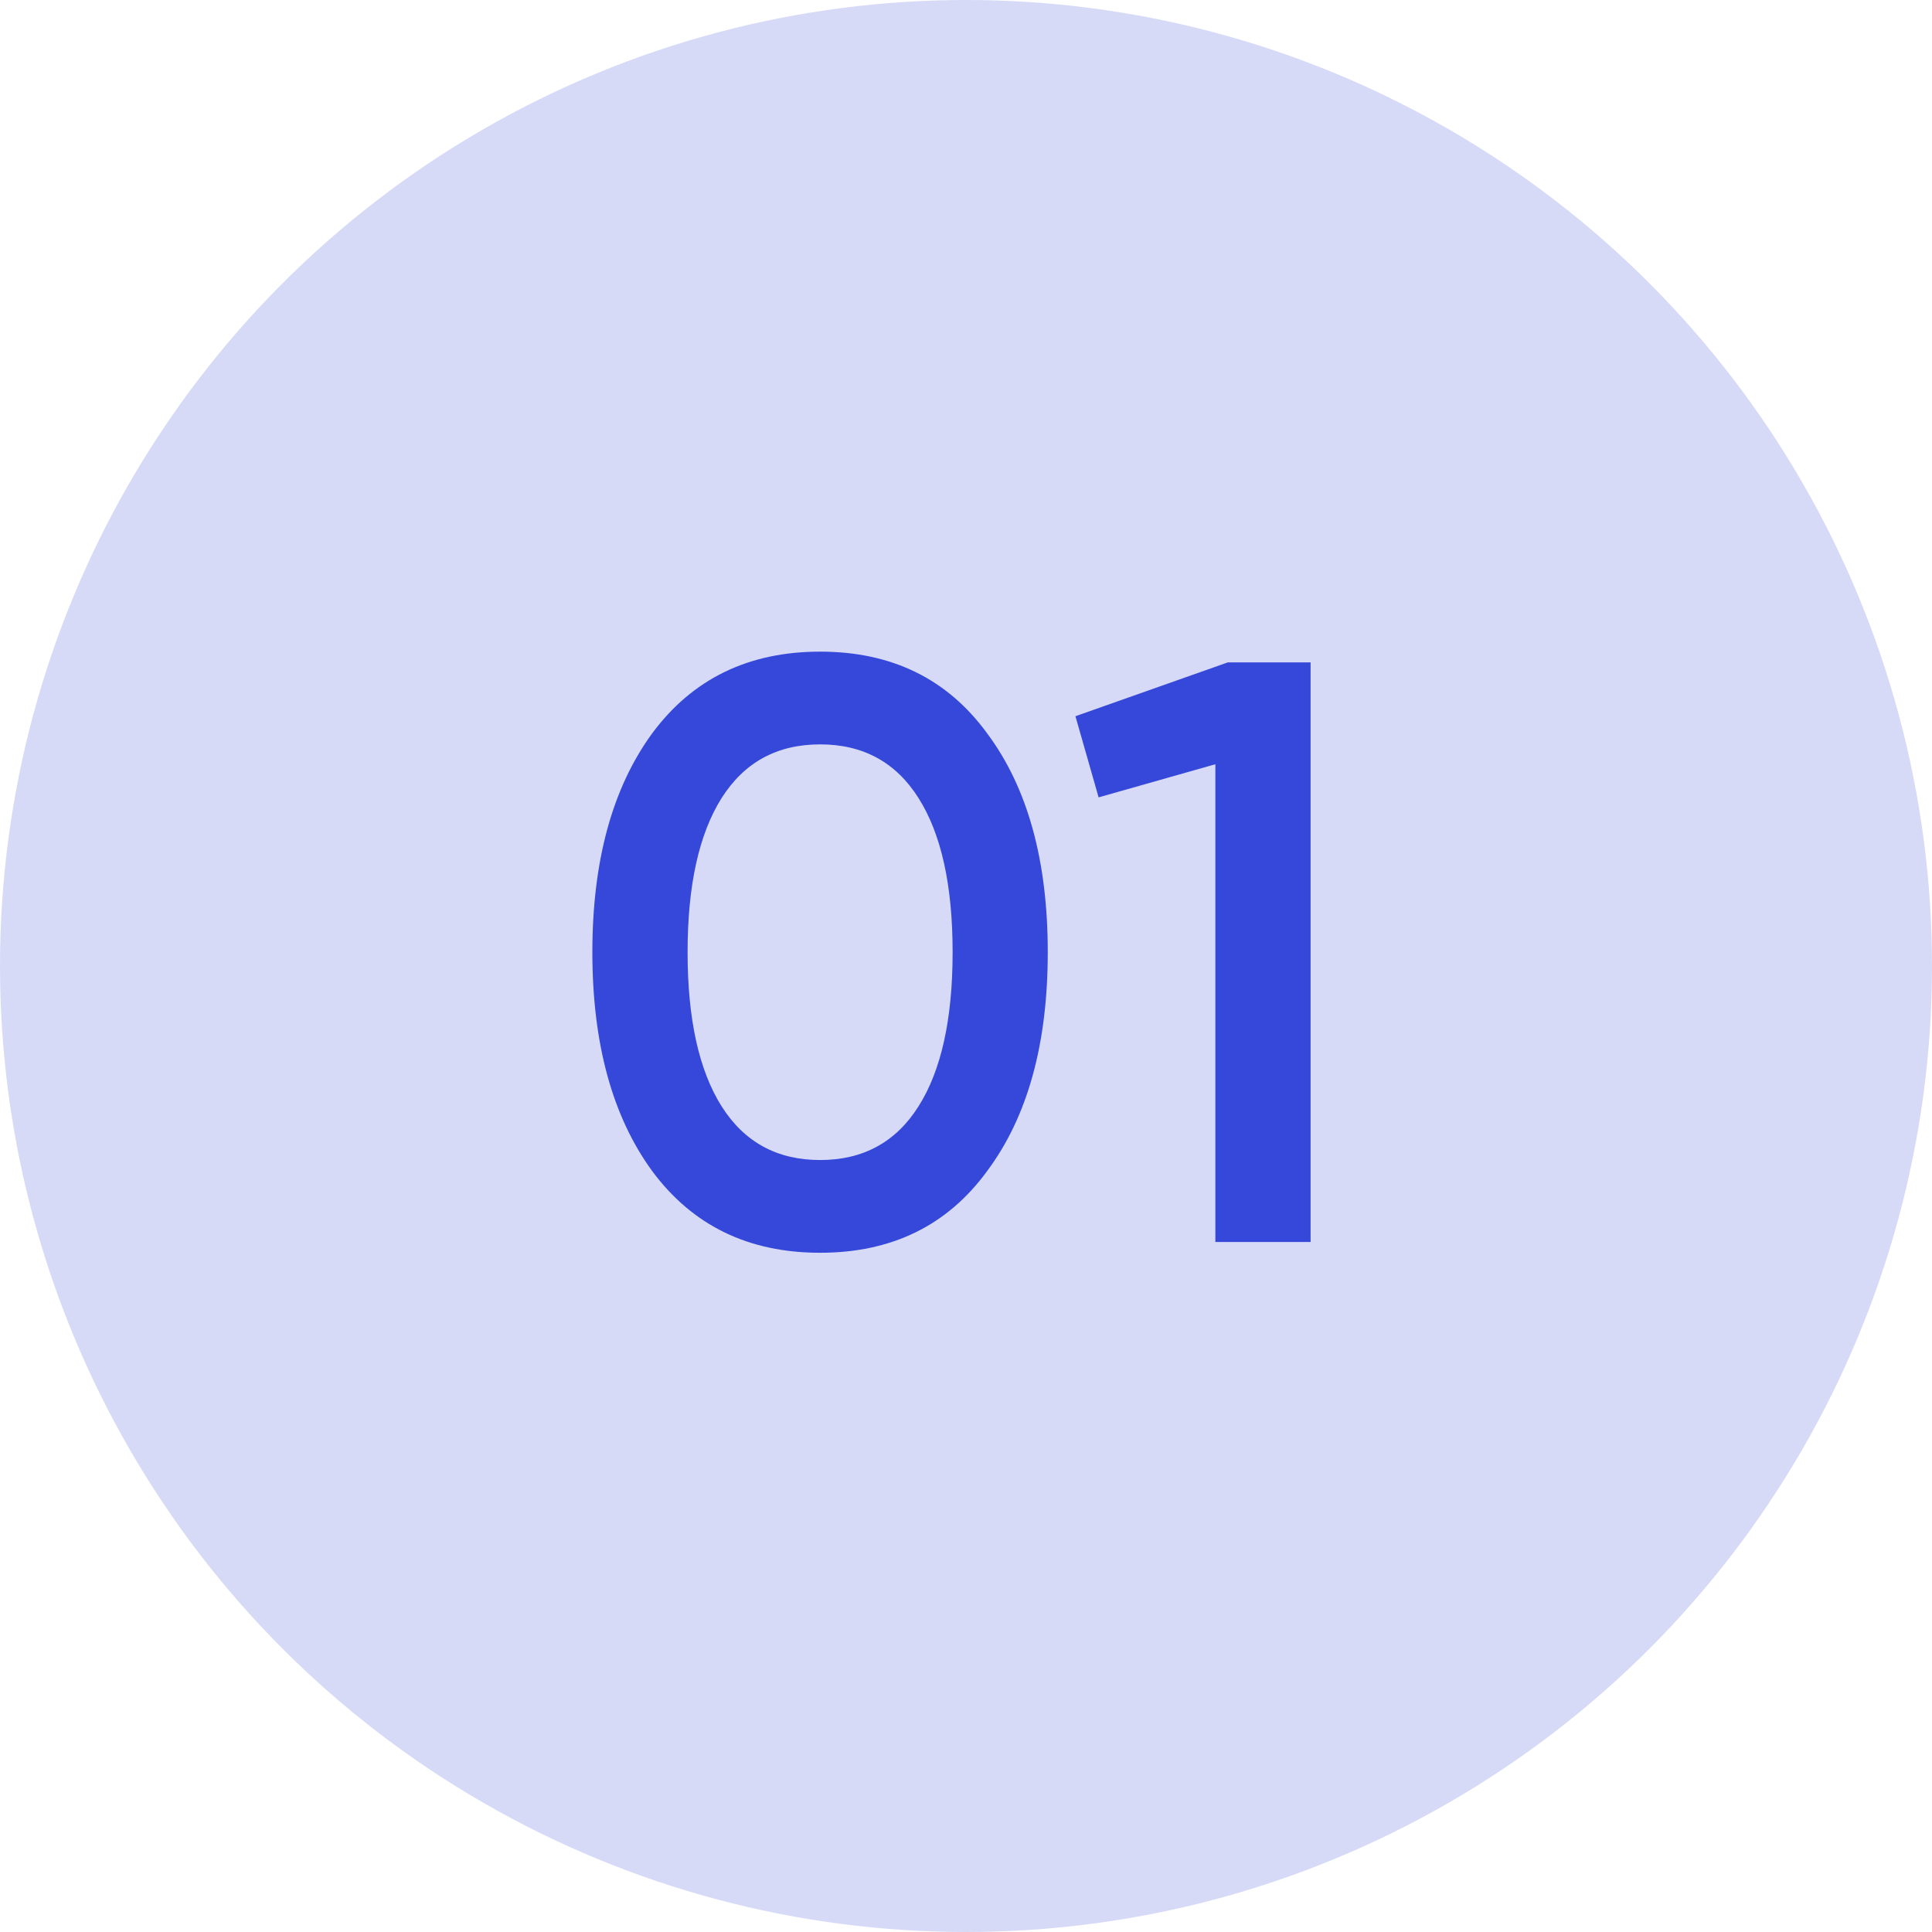 <?xml version="1.0" encoding="UTF-8"?> <svg xmlns="http://www.w3.org/2000/svg" width="28" height="28" viewBox="0 0 28 28" fill="none"><circle cx="14" cy="14" r="14" fill="#3548DA" fill-opacity="0.2"></circle><path d="M14.309 16.968C13.733 17.76 12.925 18.156 11.886 18.156C10.845 18.156 10.034 17.76 9.449 16.968C8.873 16.176 8.585 15.12 8.585 13.8C8.585 12.48 8.873 11.424 9.449 10.632C10.034 9.84 10.845 9.444 11.886 9.444C12.925 9.444 13.733 9.84 14.309 10.632C14.893 11.416 15.185 12.472 15.185 13.8C15.185 15.128 14.893 16.184 14.309 16.968ZM11.886 16.812C12.509 16.812 12.986 16.552 13.313 16.032C13.642 15.512 13.806 14.768 13.806 13.8C13.806 12.832 13.642 12.088 13.313 11.568C12.986 11.048 12.509 10.788 11.886 10.788C11.261 10.788 10.786 11.048 10.457 11.568C10.13 12.088 9.965 12.832 9.965 13.8C9.965 14.768 10.13 15.512 10.457 16.032C10.786 16.552 11.261 16.812 11.886 16.812ZM17.794 9.6H18.994V18H17.614V11.076L15.922 11.556L15.586 10.38L17.794 9.6Z" fill="#3548DA"></path></svg> 